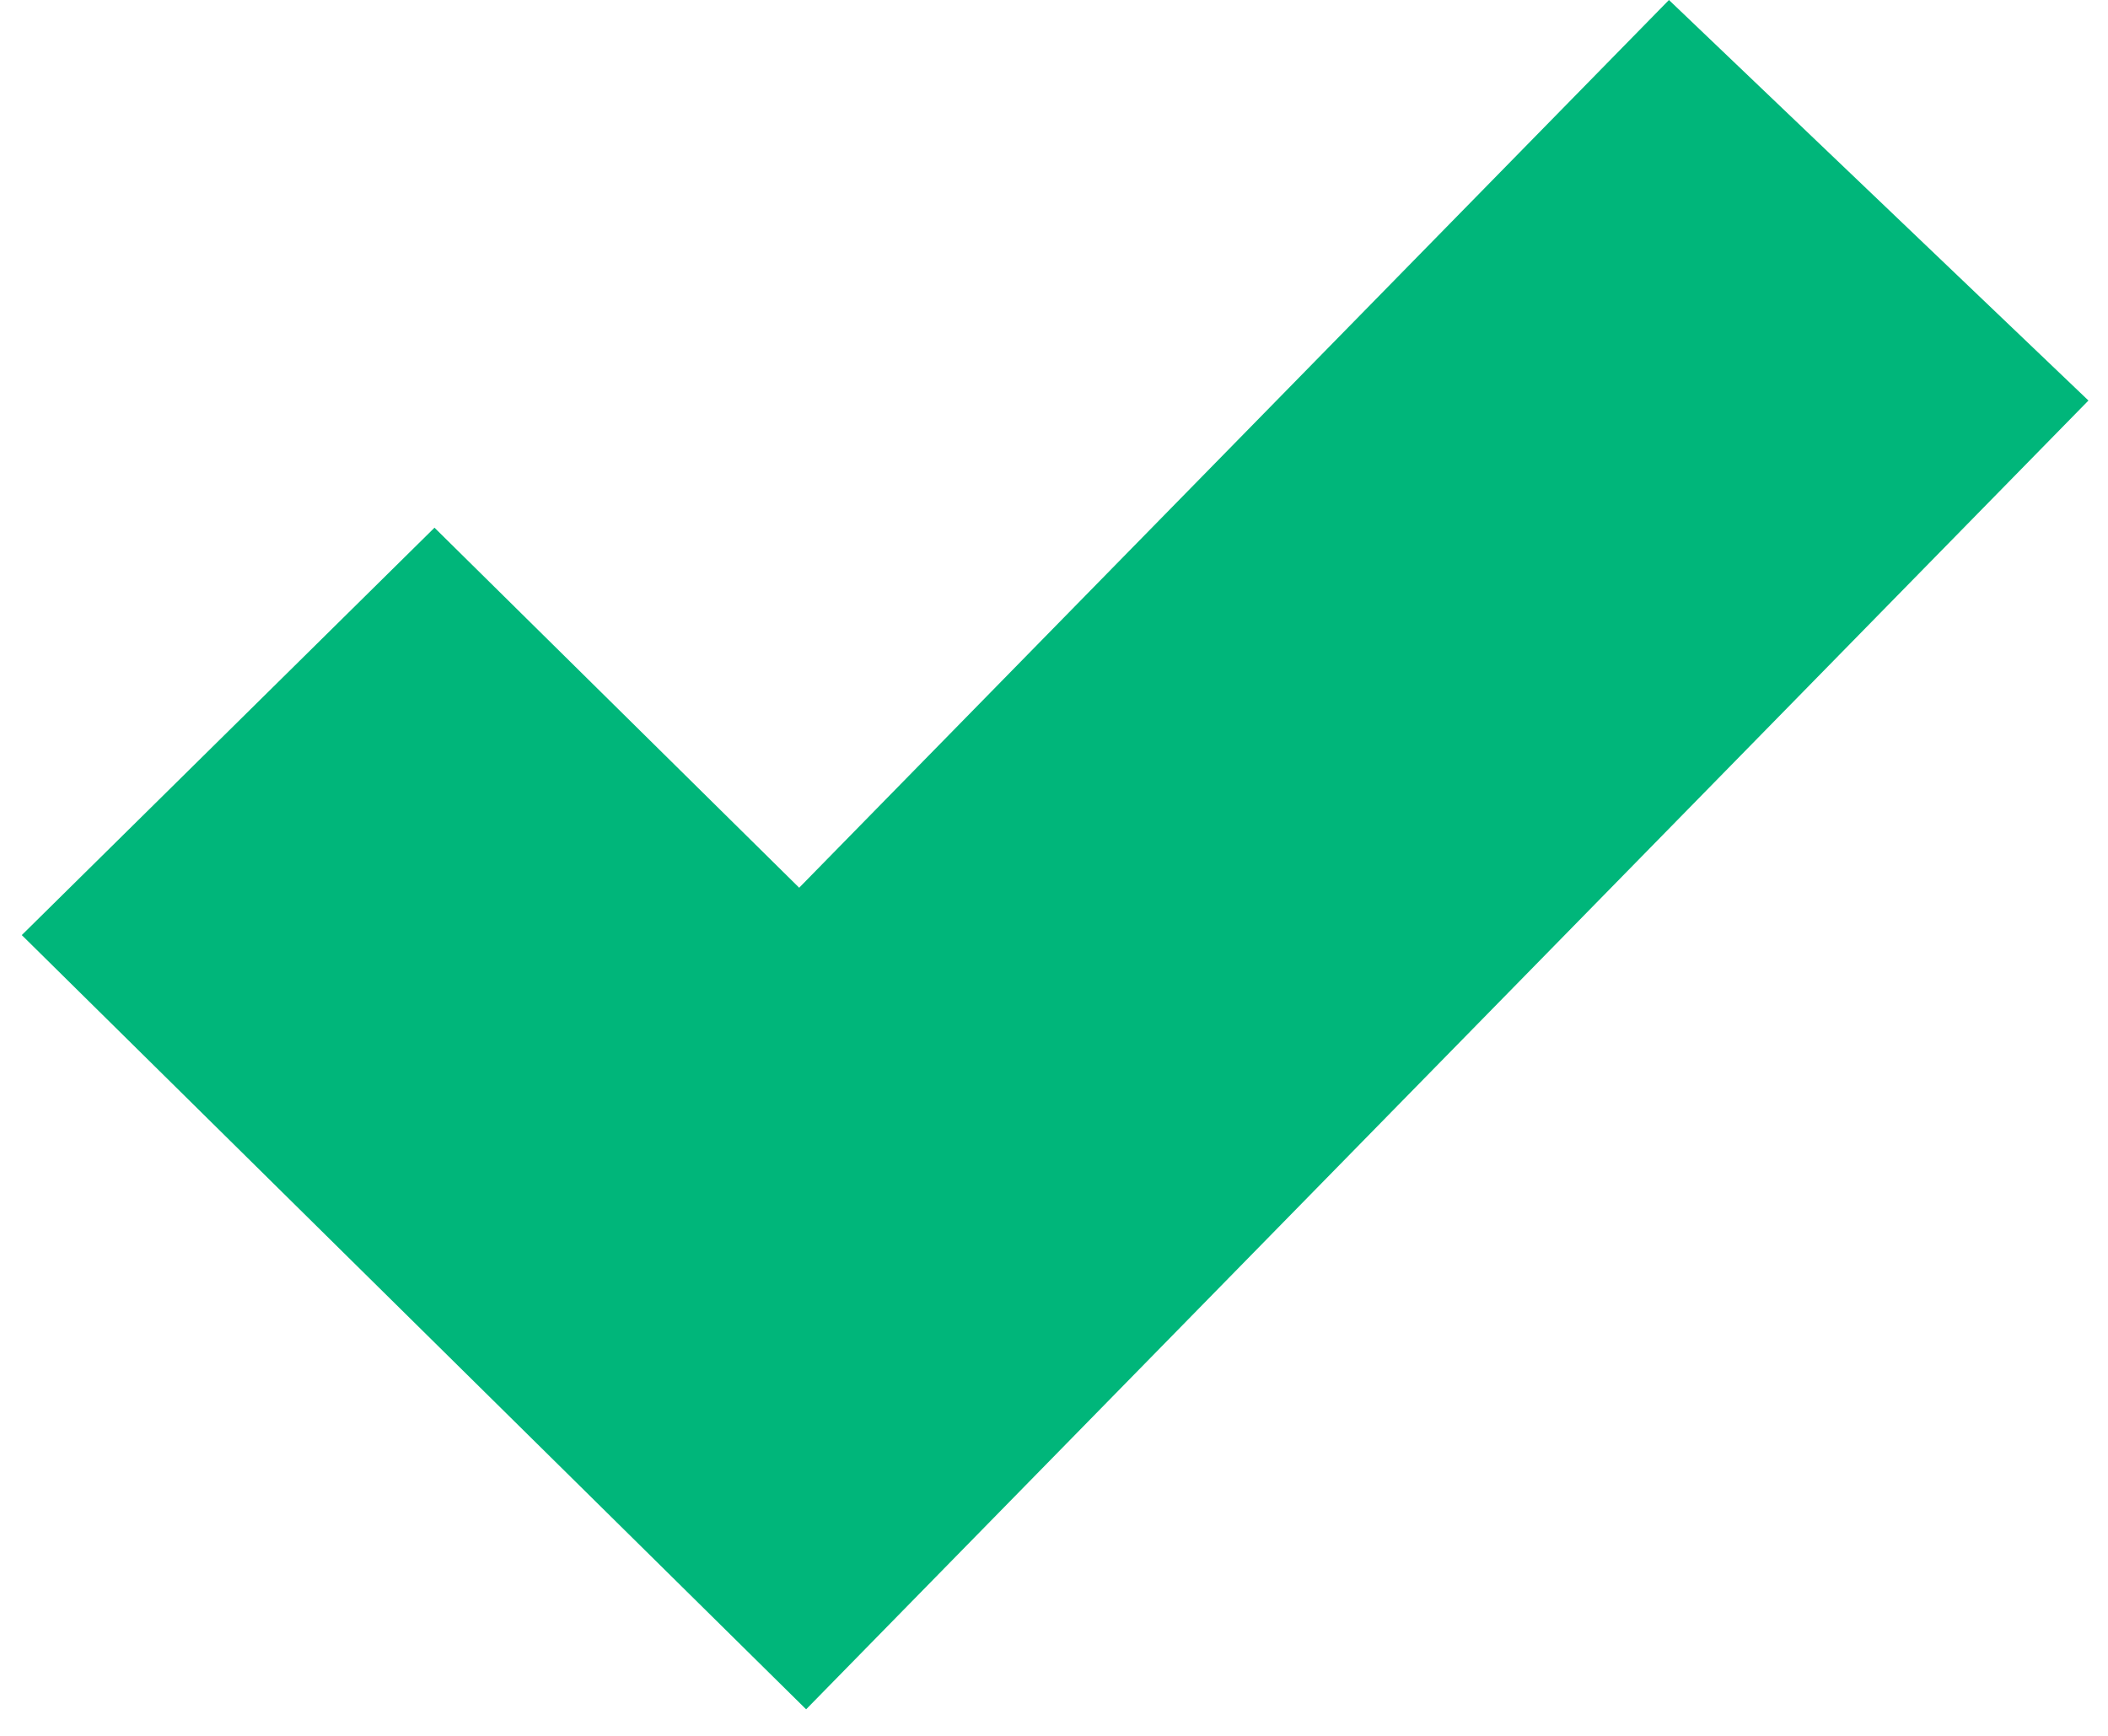 <svg xmlns="http://www.w3.org/2000/svg" width="51" height="42" viewBox="0 0 51 42" fill="none"><path fill-rule="evenodd" clip-rule="evenodd" d="M50.527 9.691L19.503 41.358L0.527 22.625L10.512 12.768L19.335 21.479L40.378 0L50.527 9.691Z" fill="#00B67A"></path></svg>